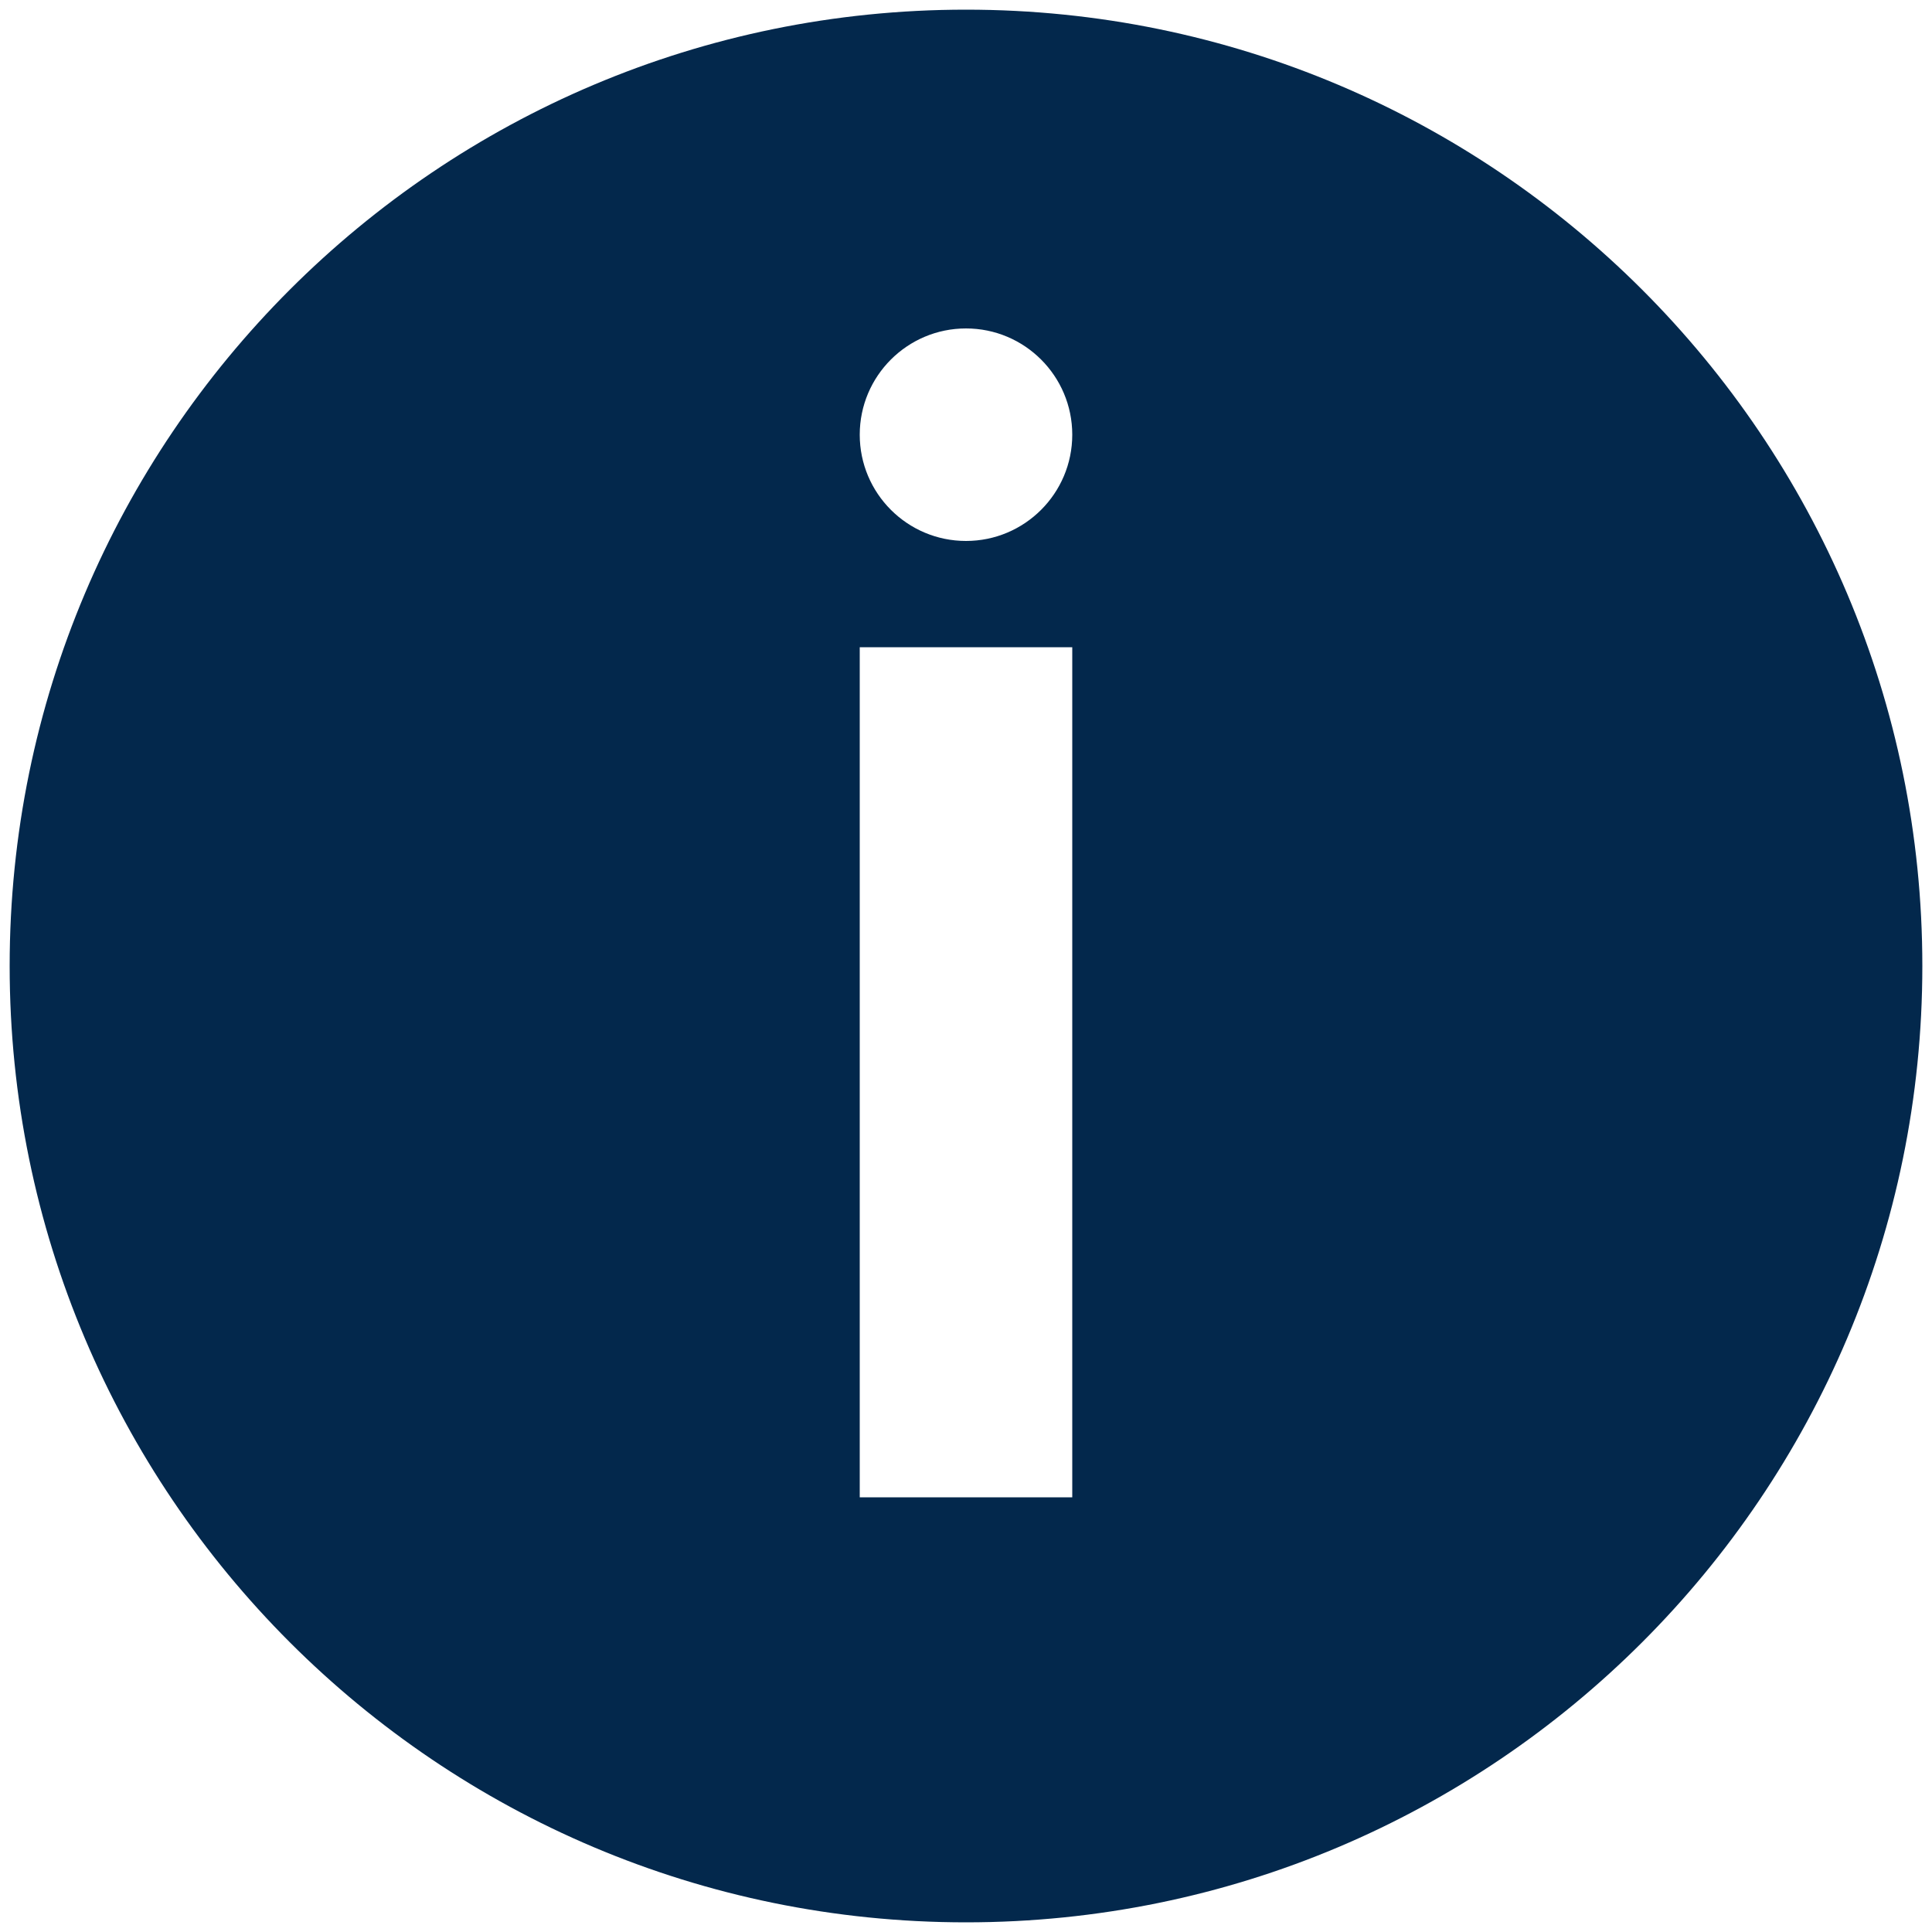 <svg width="25" height="25" viewBox="0 0 25 25" fill="none" xmlns="http://www.w3.org/2000/svg">
<path fill-rule="evenodd" clip-rule="evenodd" d="M24.875 12.5C24.875 19.334 19.334 24.875 12.5 24.875C5.665 24.875 0.125 19.334 0.125 12.5C0.125 5.665 5.665 0.125 12.5 0.125C19.334 0.125 24.875 5.665 24.875 12.5ZM13.875 8.375V19.375H11.125V8.375H13.875ZM12.5 7C13.259 7 13.875 6.384 13.875 5.625C13.875 4.866 13.259 4.25 12.5 4.25C11.741 4.25 11.125 4.866 11.125 5.625C11.125 6.384 11.741 7 12.5 7Z" fill="#03284C"/>
</svg>
